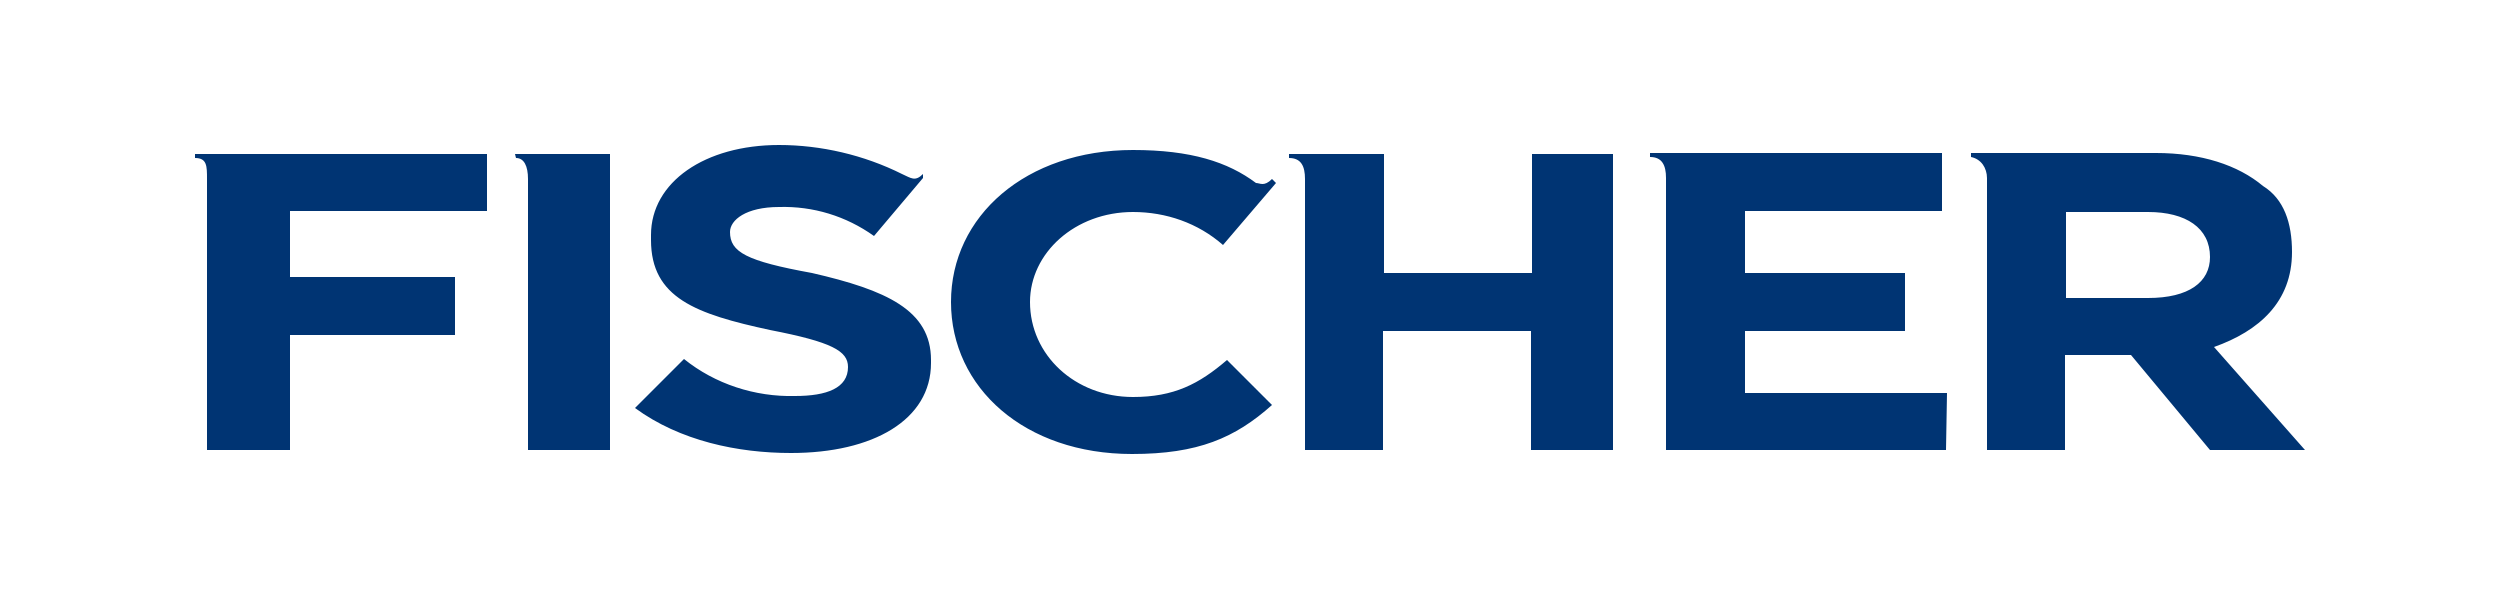 <?xml version="1.0" encoding="utf-8"?>
<!-- Generator: Adobe Illustrator 25.2.3, SVG Export Plug-In . SVG Version: 6.00 Build 0)  -->
<svg version="1.1" id="Layer_1" xmlns="http://www.w3.org/2000/svg" xmlns:xlink="http://www.w3.org/1999/xlink" x="0px" y="0px"
	 viewBox="0 0 250 60" style="enable-background:new 0 0 250 60;" xml:space="preserve">
<style type="text/css">
	.st0{fill:#003473;}
</style>
<path id="prefix__logo-fischer" class="st0" d="M48.7,21.6v-6.2H19.5v0.4c1.2,0,1.2,0.8,1.2,2.1V45H29V33.5h16.5v-5.8H29v-6.6h19.7
	V21.6z M51.6,15.8c0.8,0,1.2,0.8,1.2,2.1V45H61V15.4h-9.5L51.6,15.8z M153.2,15.4v11.9h-14.8V15.4h-9.5v0.4c1.2,0,1.6,0.8,1.6,2.1
	V45h7.8V33.1h14.8V45h8.2V15.4L153.2,15.4z M194.7,39.3h-20.2v-6.2h16v-5.8h-16v-6.2h19.7v-5.8h-29.2v0.4c1.2,0,1.6,0.8,1.6,2.1V45
	h28L194.7,39.3z M221.4,34.7c4.5-1.6,7.8-4.5,7.8-9.5c0-2.9-0.8-5.3-2.9-6.6c-2.5-2.1-6.2-3.3-10.7-3.3h-18.5v0.4
	c1,0.2,1.6,1.1,1.6,2.1V45h7.8v-9.5h6.6L221,45h9.5L221.4,34.7z M221,25.7c0,2.5-2.1,4.1-6.2,4.1h-8.2v-8.6h8.2
	C218.6,21.2,221,22.8,221,25.7L221,25.7z M122.7,36l4.5,4.5c-3.7,3.3-7.4,4.9-14,4.9c-10.7,0-18.1-6.6-18.1-15.2S102.6,15,113.3,15
	c5.8,0,9.5,1.2,12.3,3.3c0.4,0,0.8,0.4,1.6-0.4l0.4,0.4l-5.3,6.2c-2.5-2.2-5.7-3.3-9-3.3c-5.8,0-10.3,4.1-10.3,9
	c0,5.3,4.5,9.5,10.3,9.5C117.4,39.7,119.9,38.4,122.7,36L122.7,36z M122.7,36l4.5,4.5c-3.7,3.3-7.4,4.9-14,4.9 M81.2,27.3
	c-6.6-1.2-8.2-2.1-8.2-4.1c0-1.2,1.6-2.5,4.9-2.5c3.4-0.1,6.7,0.9,9.5,2.9l4.9-5.8v-0.4c-0.8,0.8-1.2,0.4-2.1,0
	c-3.8-1.9-8.1-2.9-12.3-2.9c-7.4,0-12.8,3.7-12.8,9V24c0,5.8,4.5,7.4,11.9,9c6.2,1.2,7.8,2.1,7.8,3.7c0,2.1-2.1,2.9-5.3,2.9
	c-4,0.1-8-1.2-11.1-3.7l-4.9,4.9c4.5,3.3,10.3,4.5,15.6,4.5c8.2,0,14-3.3,14-9V36C93.1,31,88.6,29,81.2,27.3L81.2,27.3z"/>
</svg>

